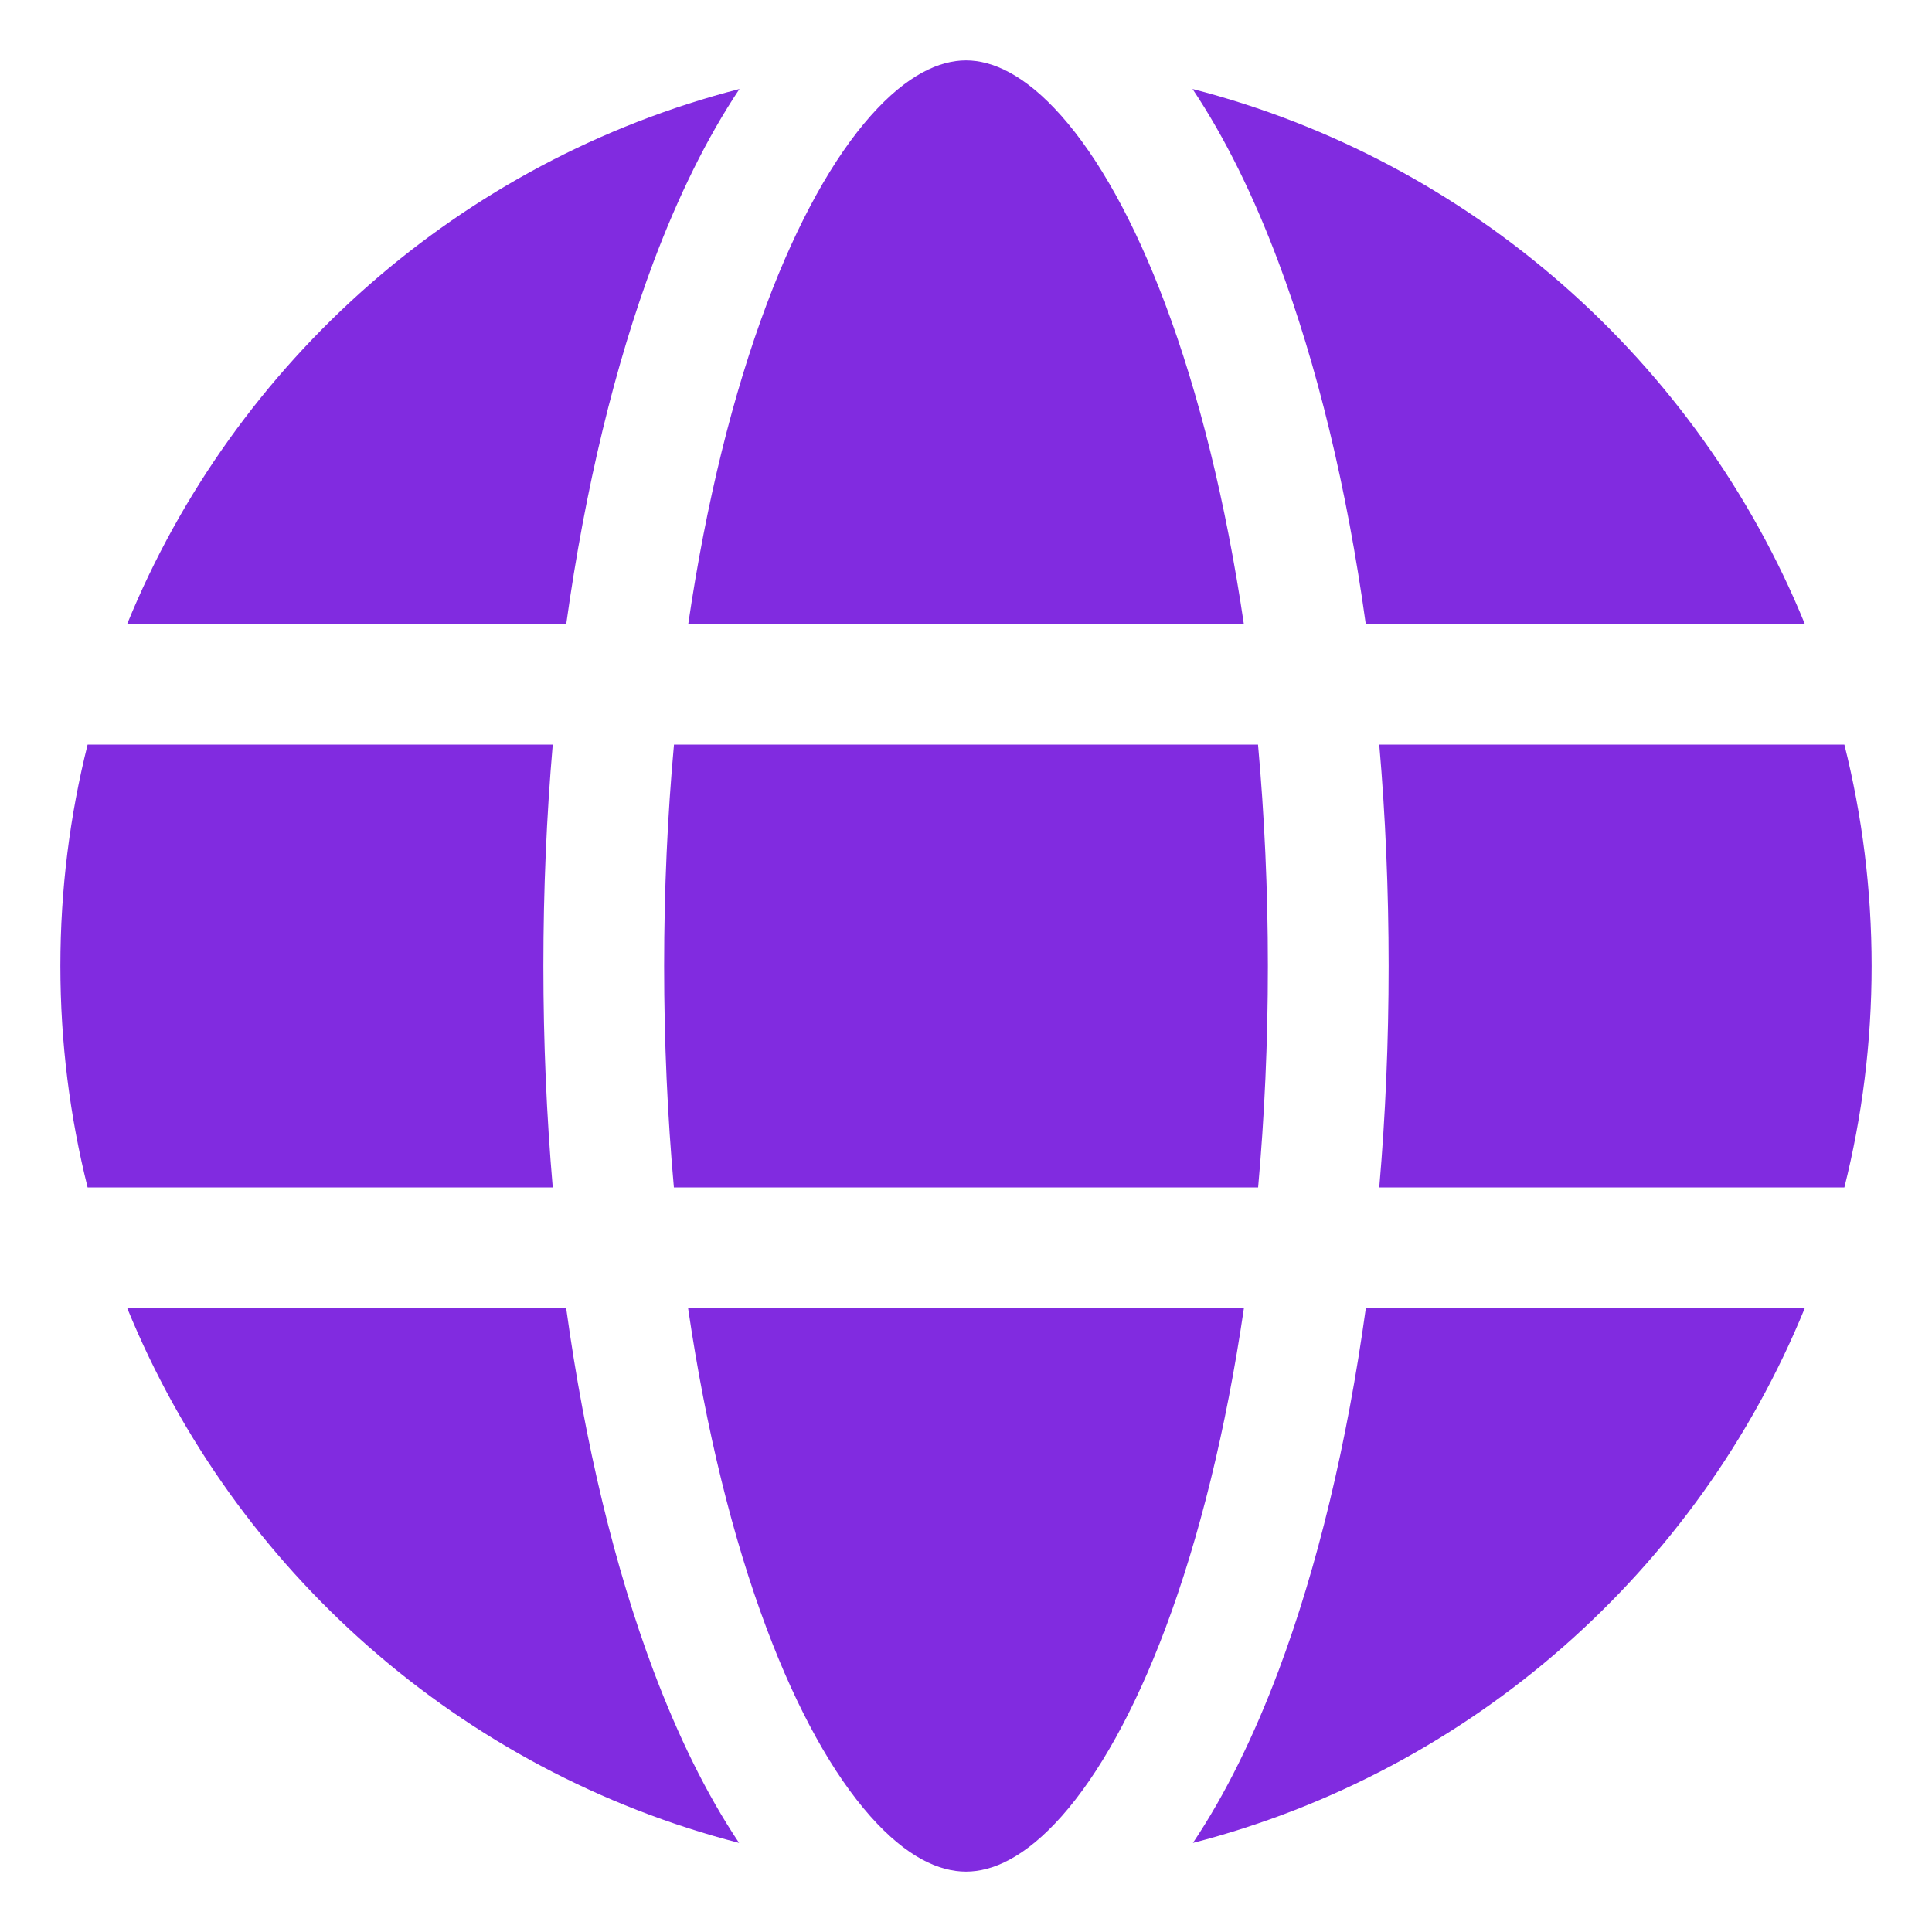 <svg width="20" height="20" viewBox="0 0 20 20" fill="none" xmlns="http://www.w3.org/2000/svg">
<g clip-path="url(#clip0_655_14574)">
<path d="M6.875 10C6.875 10.792 6.91 11.559 6.976 12.292H13.024C13.09 11.559 13.125 10.792 13.125 10C13.125 9.208 13.089 8.441 13.023 7.708H6.977C6.91 8.441 6.875 9.208 6.875 10Z" fill="#812BE0"/>
<path d="M5.722 7.708C5.658 8.447 5.625 9.214 5.625 10C5.625 10.786 5.658 11.553 5.722 12.292H0.907C0.723 11.558 0.625 10.79 0.625 10C0.625 9.209 0.723 8.442 0.907 7.708H5.722Z" fill="#812BE0"/>
<path d="M7.125 6.458H12.876C12.69 5.197 12.41 4.072 12.063 3.149C11.739 2.285 11.368 1.629 10.988 1.2C10.608 0.771 10.272 0.625 10 0.625C9.728 0.625 9.392 0.771 9.012 1.2C8.632 1.629 8.261 2.285 7.937 3.149C7.59 4.072 7.31 5.197 7.125 6.458Z" fill="#812BE0"/>
<path d="M14.278 7.708C14.342 8.447 14.375 9.214 14.375 10C14.375 10.786 14.342 11.553 14.278 12.292H19.093C19.277 11.558 19.375 10.79 19.375 10C19.375 9.209 19.277 8.442 19.093 7.708H14.278Z" fill="#812BE0"/>
<path d="M18.683 6.458H14.138C13.943 5.047 13.632 3.771 13.233 2.709C12.979 2.032 12.682 1.425 12.345 0.921C15.228 1.663 17.574 3.742 18.683 6.458Z" fill="#812BE0"/>
<path d="M5.862 6.458H1.317C2.426 3.742 4.772 1.663 7.655 0.921C7.318 1.425 7.021 2.032 6.766 2.709C6.368 3.771 6.058 5.047 5.862 6.458Z" fill="#812BE0"/>
<path d="M5.861 13.542H1.317C2.425 16.256 4.77 18.335 7.651 19.078C7.313 18.574 7.017 17.967 6.763 17.291C6.365 16.229 6.056 14.953 5.861 13.542Z" fill="#812BE0"/>
<path d="M12.066 16.852C12.413 15.928 12.692 14.803 12.877 13.542H7.123C7.308 14.803 7.587 15.928 7.934 16.852C8.257 17.715 8.628 18.371 9.008 18.8C9.388 19.229 9.725 19.375 10 19.375C10.275 19.375 10.611 19.229 10.992 18.8C11.372 18.371 11.742 17.715 12.066 16.852Z" fill="#812BE0"/>
<path d="M13.237 17.291C13.635 16.229 13.944 14.953 14.139 13.542H18.683C17.575 16.256 15.23 18.335 12.349 19.078C12.687 18.574 12.983 17.967 13.237 17.291Z" fill="#812BE0"/>
</g>
<defs>
<clipPath id="clip0_655_14574">
<rect width="20" height="20" fill="white"/>
</clipPath>
</defs>
</svg>
